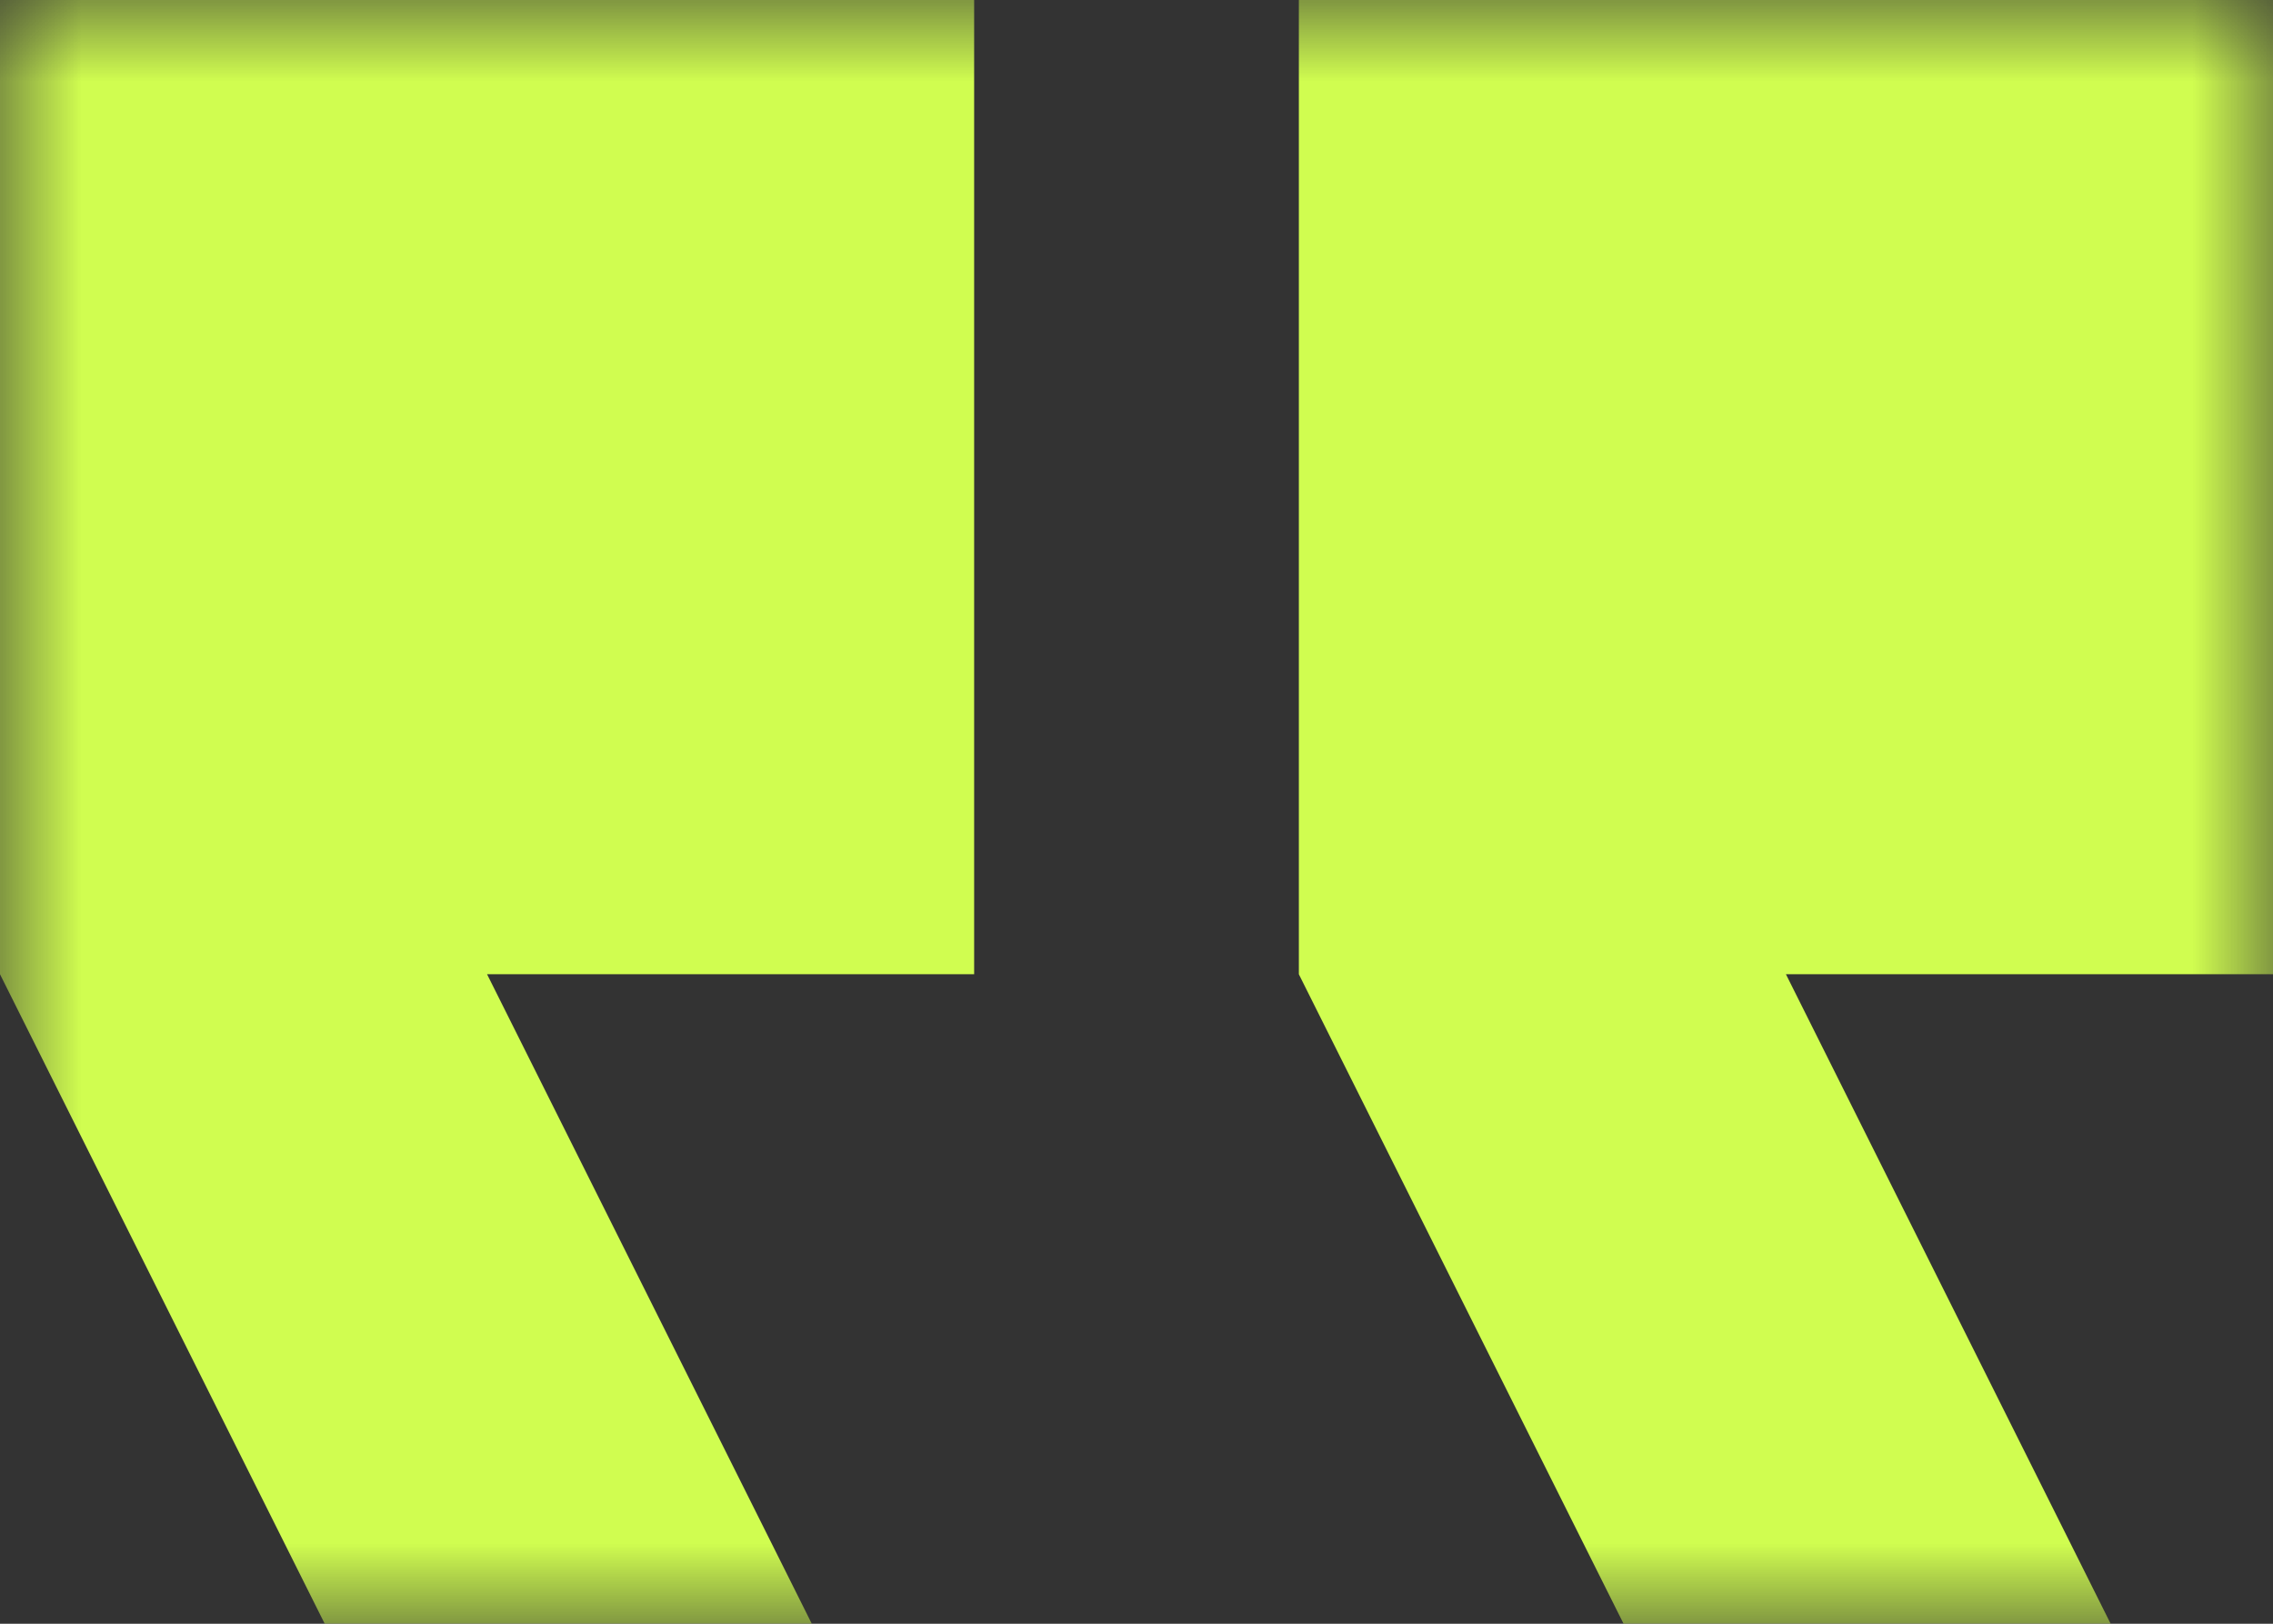 <?xml version="1.0" encoding="UTF-8"?> <svg xmlns="http://www.w3.org/2000/svg" width="14" height="10" viewBox="0 0 14 10" fill="none"><rect x="0" y="0" width="14" height="10" fill="#333333" stroke="none"/><g clip-path="url(#clip0_43_6)"><mask id="mask0_43_6" style="mask-type:luminance" maskUnits="userSpaceOnUse" x="0" y="0" width="14" height="10"><path d="M0 0H14V10H0V0Z" fill="white"></path></mask><g mask="url(#mask0_43_6)"><path d="M13 10H10L8 6V0H14V6H11L13 10ZM5 10H2L0 6V0H6V6H3L5 10Z" fill="#D0FD50"></path></g></g><defs><clipPath id="clip0_43_6"><rect width="14" height="10" fill="white" transform="matrix(-1 0 0 1 14 0)"></rect></clipPath></defs></svg> 